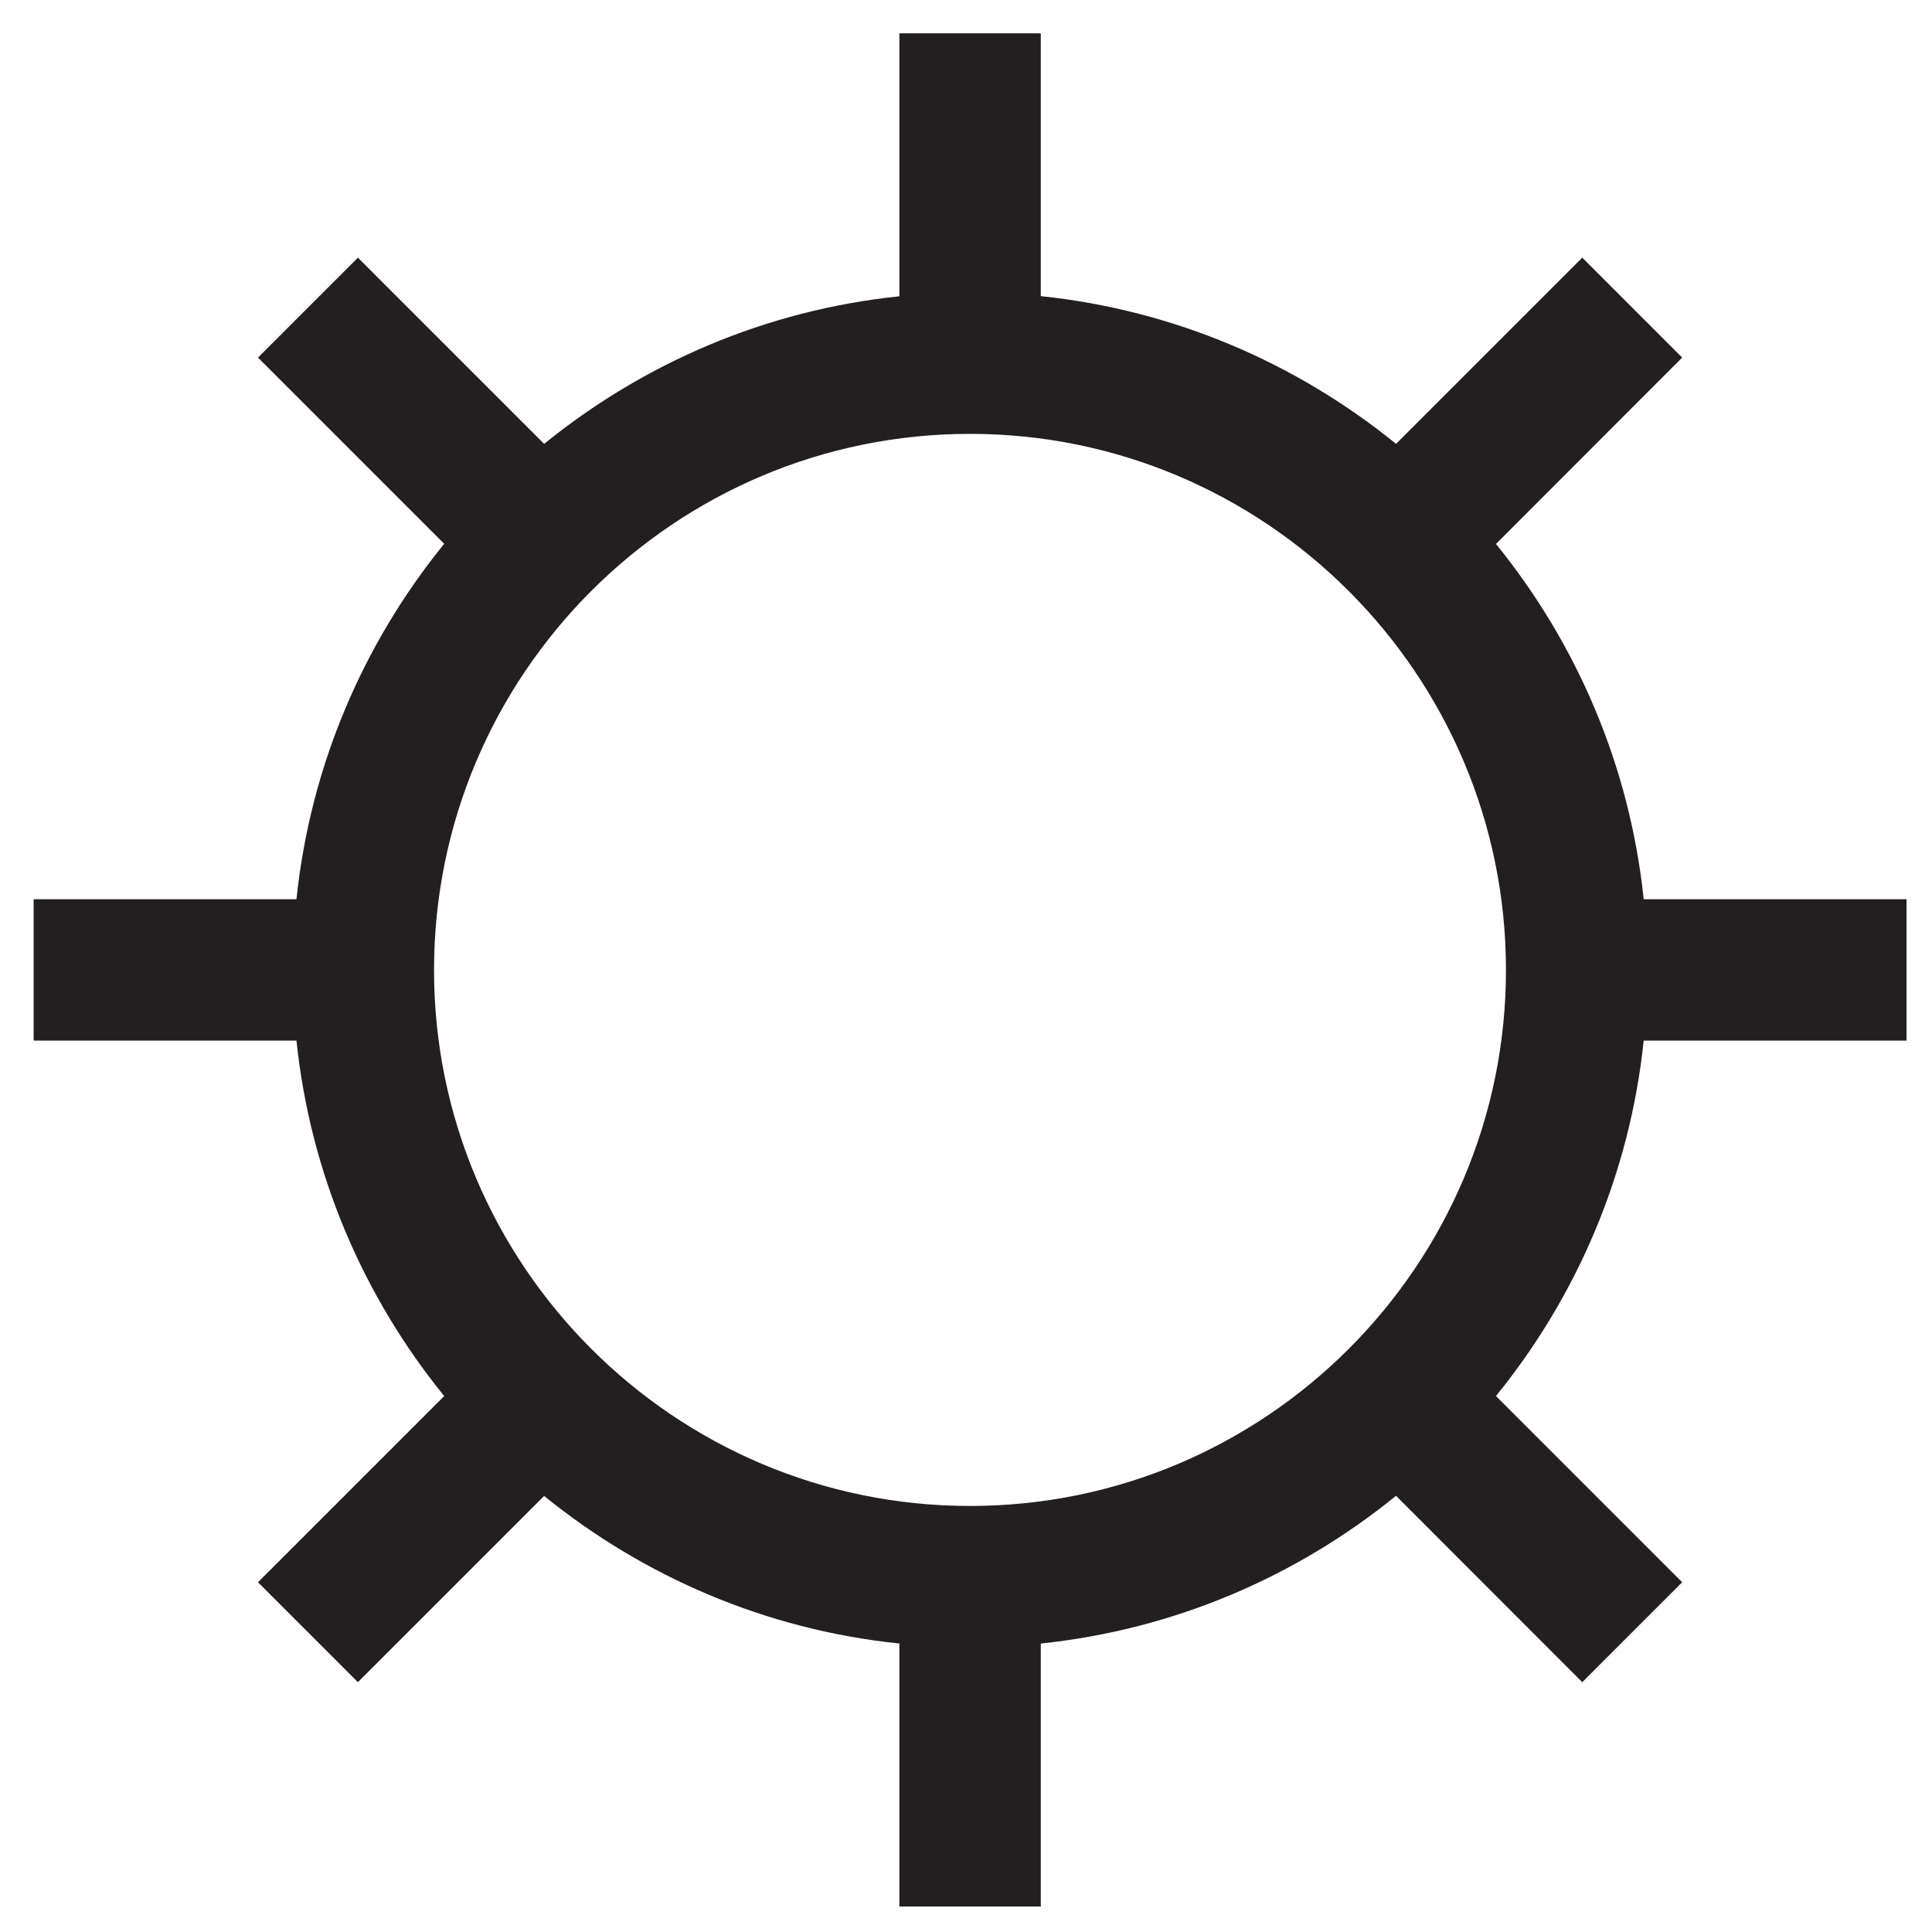 <?xml version="1.0" encoding="utf-8"?>
<!-- Generator: Adobe Illustrator 22.1.0, SVG Export Plug-In . SVG Version: 6.00 Build 0)  -->
<svg version="1.1" id="Layer_1" xmlns="http://www.w3.org/2000/svg" xmlns:xlink="http://www.w3.org/1999/xlink" x="0px" y="0px"
	 width="11.6px" height="11.6px" viewBox="0 0 11.6 11.6" enable-background="new 0 0 11.6 11.6" xml:space="preserve">
<path fill="#231F20" d="M11.447,6.248V5.399H9.869C9.785,4.595,9.465,3.861,8.982,3.266L10.1,2.147l-0.6-0.6L8.382,2.665
	c-0.596-0.484-1.33-0.803-2.133-0.887V0.2H5.4v1.579C4.596,1.862,3.863,2.182,3.267,2.665L2.149,1.547l-0.6,0.6l1.118,1.118
	C2.183,3.861,1.864,4.595,1.78,5.399H0.202v0.849H1.78c0.084,0.804,0.403,1.538,0.887,2.134L1.549,9.5l0.6,0.6l1.118-1.118
	C3.863,9.465,4.596,9.785,5.4,9.868v1.579h0.849V9.868c0.804-0.084,1.537-0.403,2.133-0.887L9.5,10.1l0.6-0.6L8.982,8.382
	c0.484-0.596,0.803-1.33,0.887-2.134H11.447z M5.824,9.042c-1.774,0-3.218-1.444-3.218-3.218c0-1.775,1.443-3.219,3.218-3.219
	c1.774,0,3.218,1.444,3.218,3.219C9.042,7.598,7.599,9.042,5.824,9.042z"/>
</svg>
